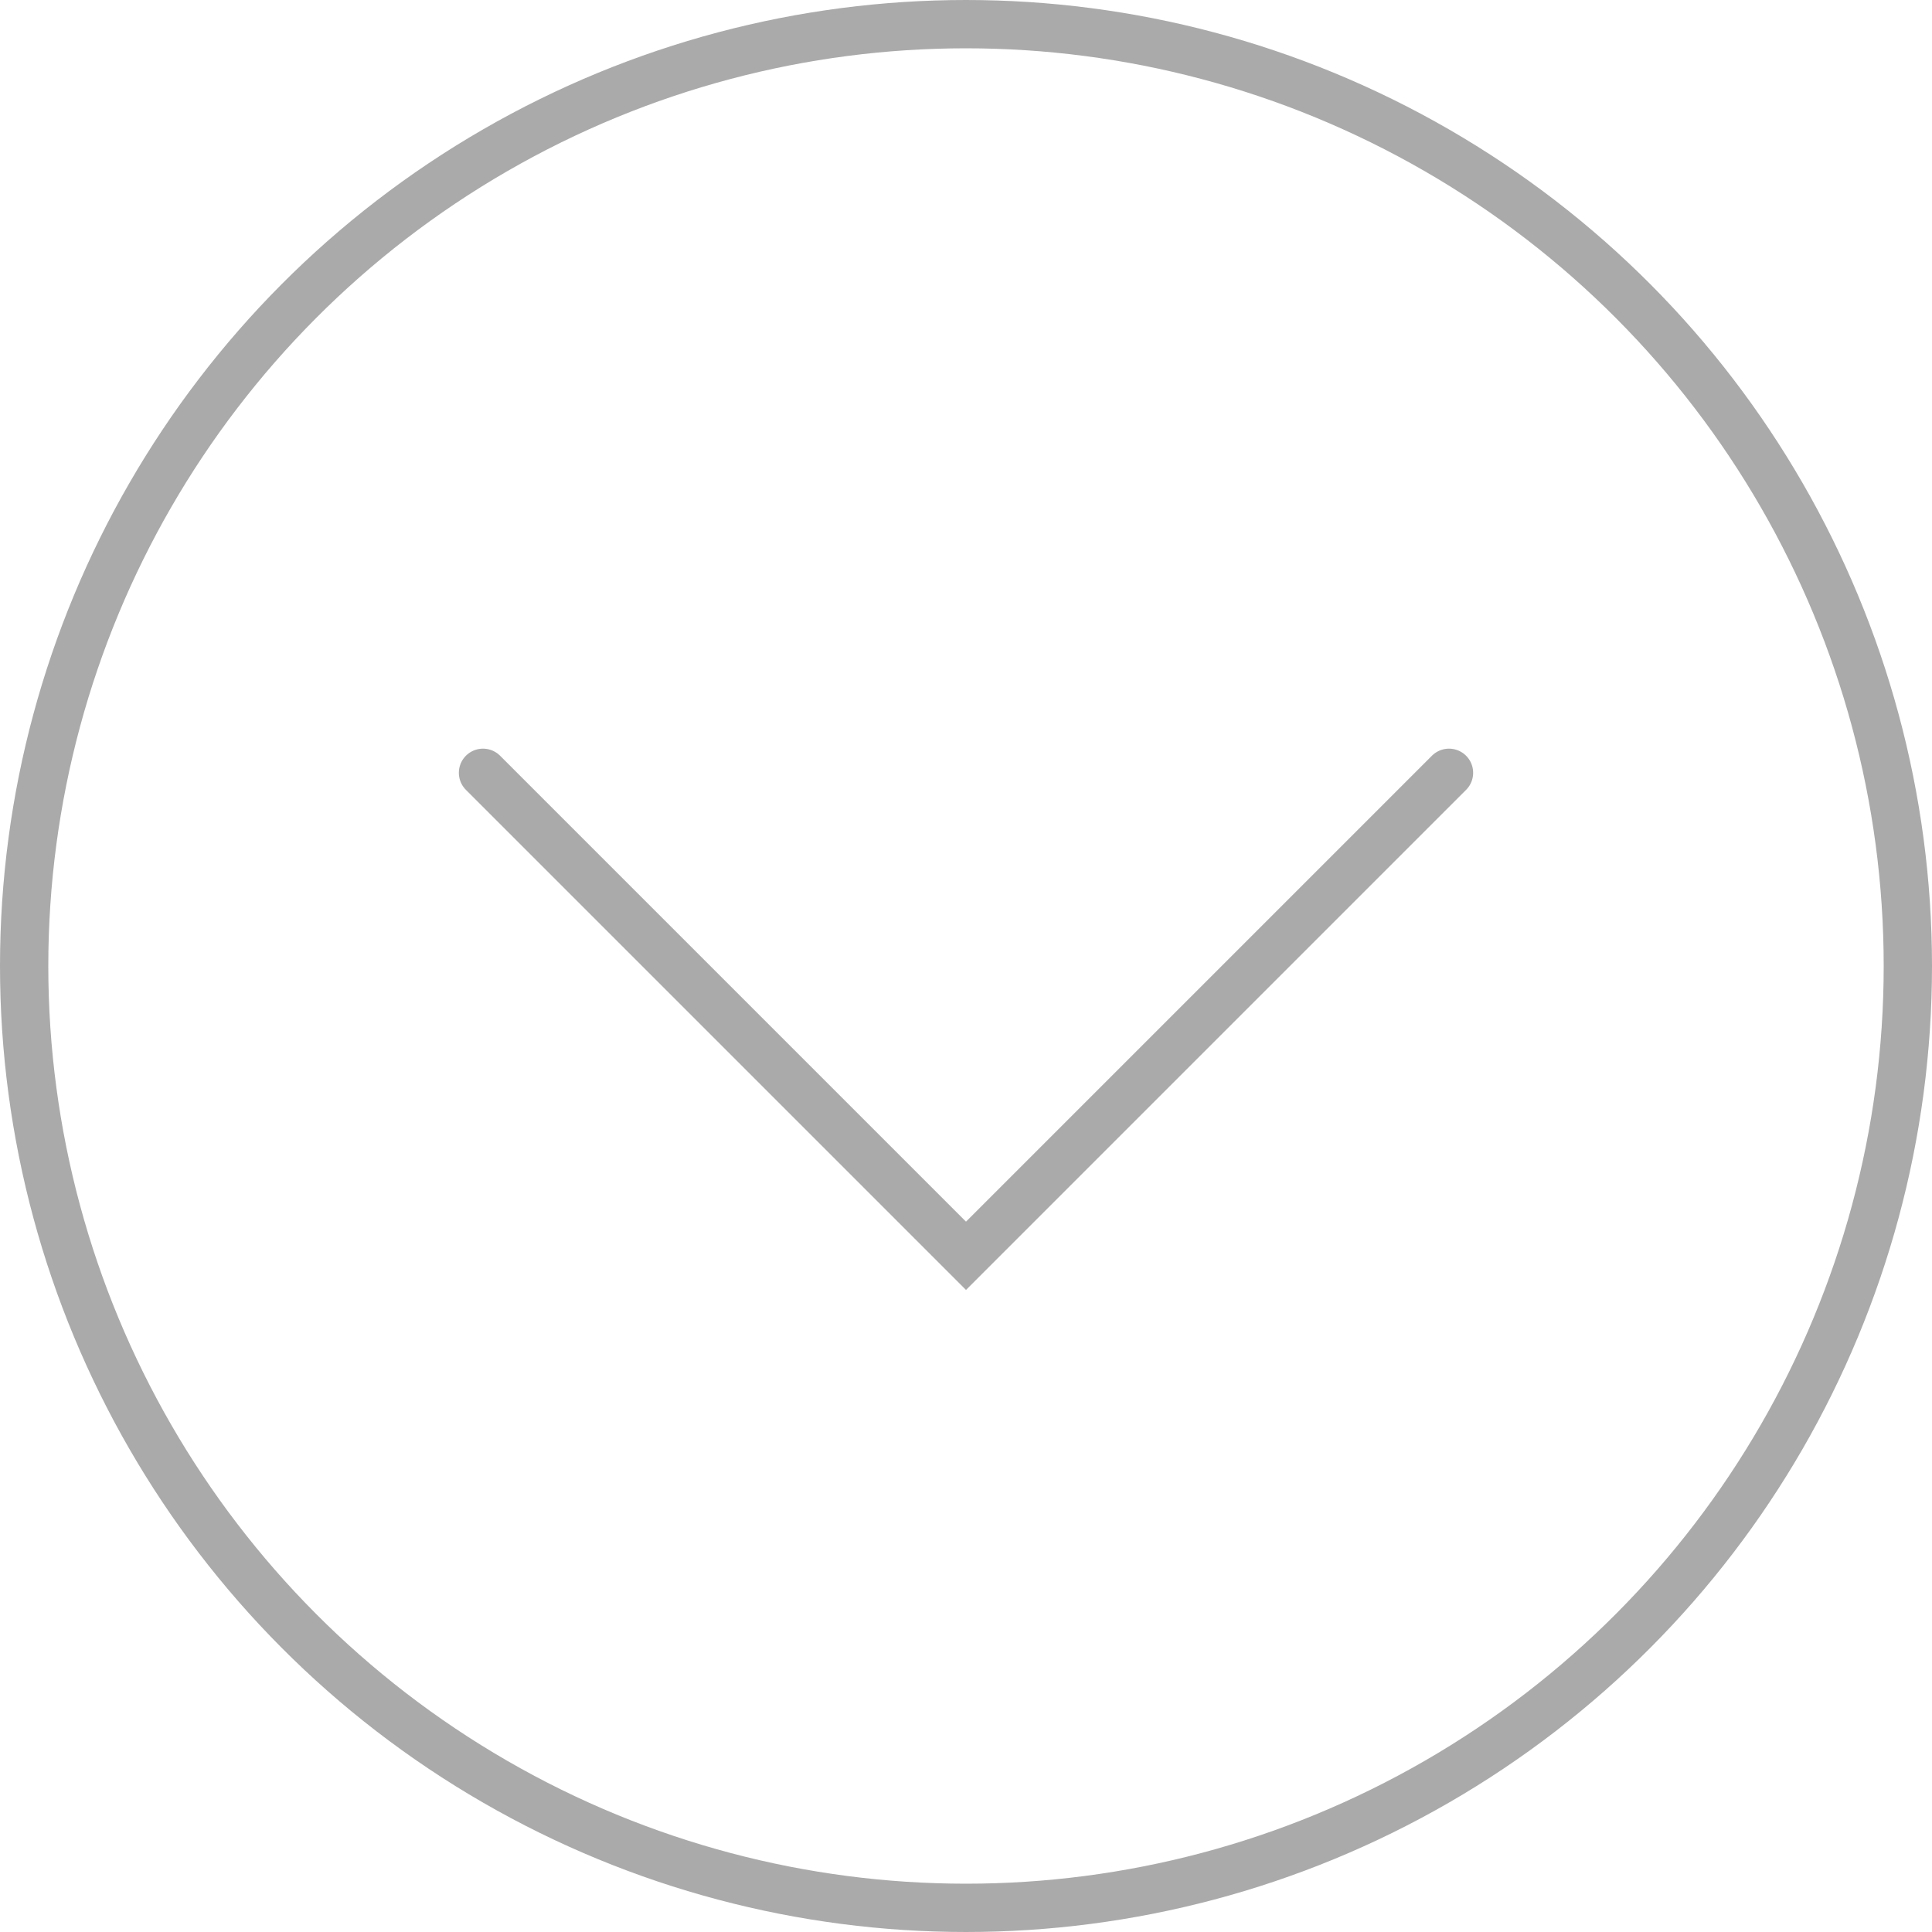 <?xml version="1.0" encoding="UTF-8"?> <svg xmlns="http://www.w3.org/2000/svg" width="40" height="40" viewBox="0 0 40 40" fill="none"> <circle cx="20" cy="20" r="19.5" stroke="#AAAAAA"></circle> <path d="M30 16L20 26L10 16" stroke="#AAAAAA" stroke-linecap="round"></path> </svg> 